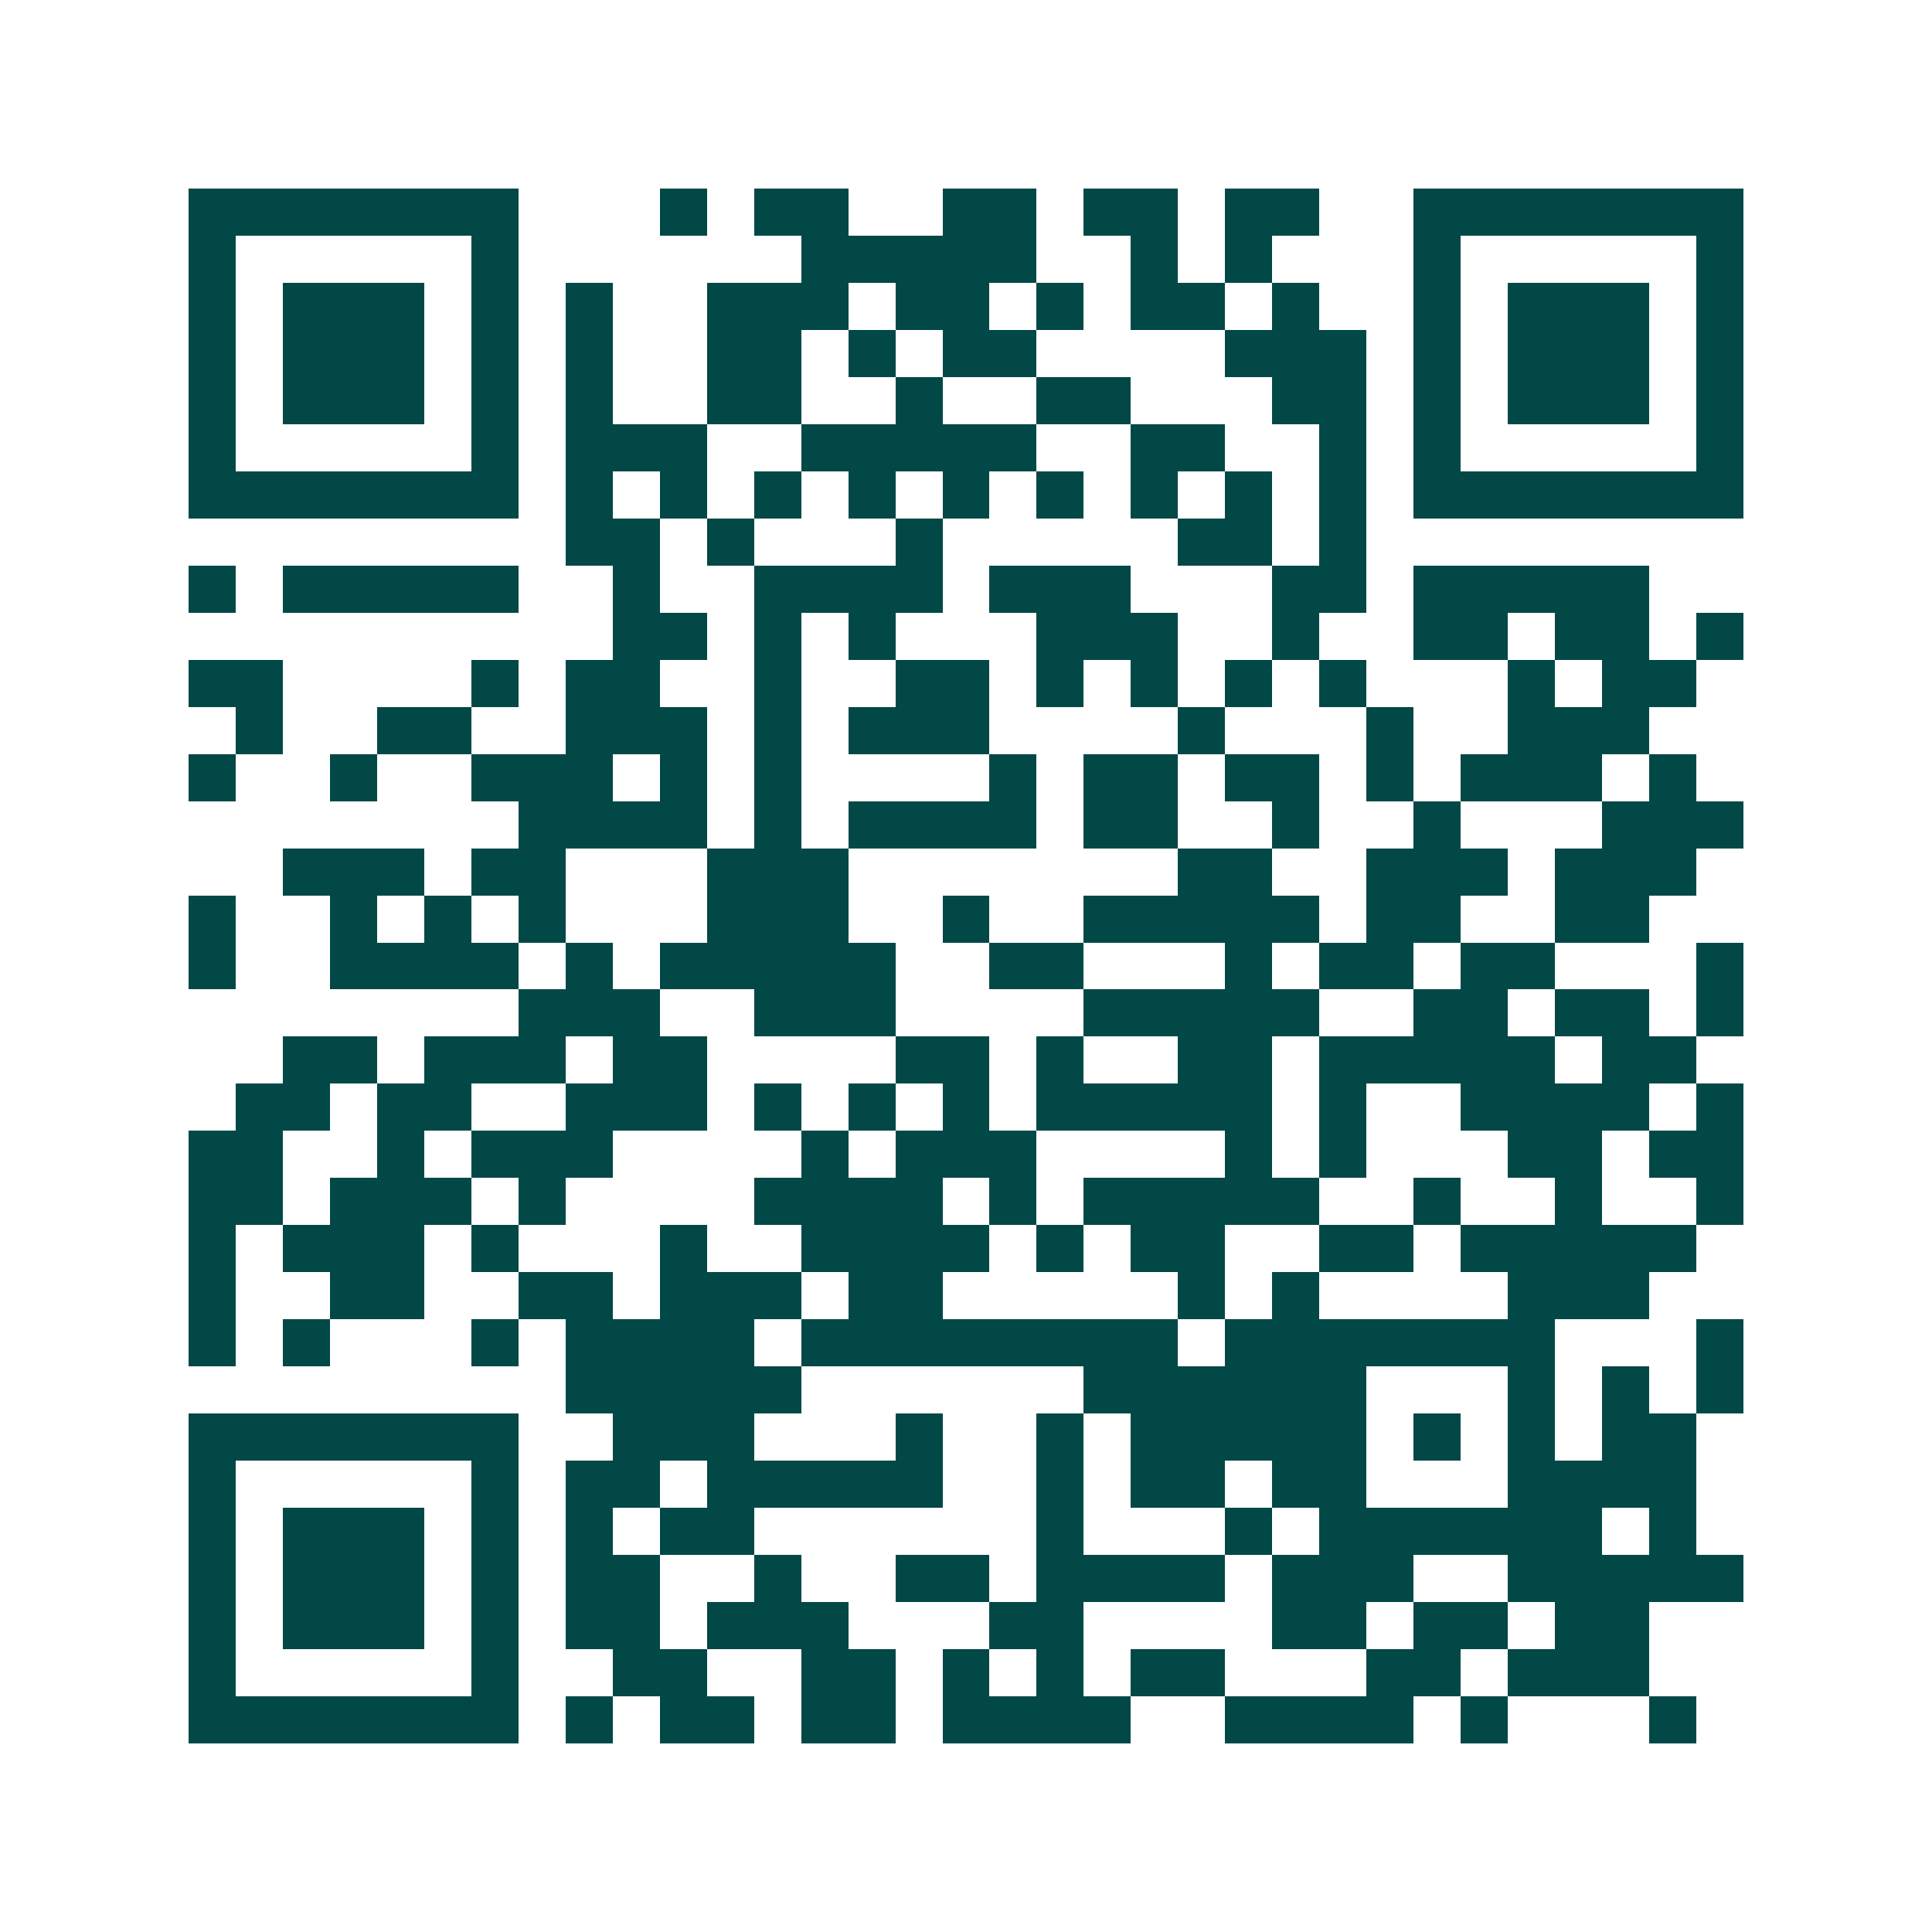 <svg xmlns="http://www.w3.org/2000/svg" width="200" height="200" viewBox="0 0 41 41" shape-rendering="crispEdges"><path fill="#ffffff" d="M0 0h41v41H0z"/><path stroke="#014847" d="M4 4.5h7m3 0h1m1 0h2m2 0h2m1 0h2m1 0h2m2 0h7M4 5.5h1m5 0h1m6 0h5m2 0h1m1 0h1m3 0h1m5 0h1M4 6.5h1m1 0h3m1 0h1m1 0h1m2 0h3m1 0h2m1 0h1m1 0h2m1 0h1m2 0h1m1 0h3m1 0h1M4 7.5h1m1 0h3m1 0h1m1 0h1m2 0h2m1 0h1m1 0h2m4 0h3m1 0h1m1 0h3m1 0h1M4 8.5h1m1 0h3m1 0h1m1 0h1m2 0h2m2 0h1m2 0h2m3 0h2m1 0h1m1 0h3m1 0h1M4 9.5h1m5 0h1m1 0h3m2 0h5m2 0h2m2 0h1m1 0h1m5 0h1M4 10.5h7m1 0h1m1 0h1m1 0h1m1 0h1m1 0h1m1 0h1m1 0h1m1 0h1m1 0h1m1 0h7M12 11.5h2m1 0h1m3 0h1m5 0h2m1 0h1M4 12.5h1m1 0h5m2 0h1m2 0h4m1 0h3m3 0h2m1 0h5M13 13.5h2m1 0h1m1 0h1m3 0h3m2 0h1m2 0h2m1 0h2m1 0h1M4 14.5h2m4 0h1m1 0h2m2 0h1m2 0h2m1 0h1m1 0h1m1 0h1m1 0h1m3 0h1m1 0h2M5 15.5h1m2 0h2m2 0h3m1 0h1m1 0h3m4 0h1m3 0h1m2 0h3M4 16.5h1m2 0h1m2 0h3m1 0h1m1 0h1m4 0h1m1 0h2m1 0h2m1 0h1m1 0h3m1 0h1M11 17.5h4m1 0h1m1 0h4m1 0h2m2 0h1m2 0h1m3 0h3M6 18.5h3m1 0h2m3 0h3m7 0h2m2 0h3m1 0h3M4 19.5h1m2 0h1m1 0h1m1 0h1m3 0h3m2 0h1m2 0h5m1 0h2m2 0h2M4 20.5h1m2 0h4m1 0h1m1 0h5m2 0h2m3 0h1m1 0h2m1 0h2m3 0h1M11 21.5h3m2 0h3m4 0h5m2 0h2m1 0h2m1 0h1M6 22.5h2m1 0h3m1 0h2m4 0h2m1 0h1m2 0h2m1 0h5m1 0h2M5 23.5h2m1 0h2m2 0h3m1 0h1m1 0h1m1 0h1m1 0h5m1 0h1m2 0h4m1 0h1M4 24.5h2m2 0h1m1 0h3m4 0h1m1 0h3m4 0h1m1 0h1m3 0h2m1 0h2M4 25.5h2m1 0h3m1 0h1m4 0h4m1 0h1m1 0h5m2 0h1m2 0h1m2 0h1M4 26.5h1m1 0h3m1 0h1m3 0h1m2 0h4m1 0h1m1 0h2m2 0h2m1 0h5M4 27.5h1m2 0h2m2 0h2m1 0h3m1 0h2m5 0h1m1 0h1m4 0h3M4 28.5h1m1 0h1m3 0h1m1 0h4m1 0h8m1 0h7m3 0h1M12 29.5h5m6 0h6m3 0h1m1 0h1m1 0h1M4 30.5h7m2 0h3m3 0h1m2 0h1m1 0h5m1 0h1m1 0h1m1 0h2M4 31.5h1m5 0h1m1 0h2m1 0h5m2 0h1m1 0h2m1 0h2m3 0h4M4 32.5h1m1 0h3m1 0h1m1 0h1m1 0h2m6 0h1m3 0h1m1 0h6m1 0h1M4 33.5h1m1 0h3m1 0h1m1 0h2m2 0h1m2 0h2m1 0h4m1 0h3m2 0h5M4 34.5h1m1 0h3m1 0h1m1 0h2m1 0h3m3 0h2m4 0h2m1 0h2m1 0h2M4 35.5h1m5 0h1m2 0h2m2 0h2m1 0h1m1 0h1m1 0h2m3 0h2m1 0h3M4 36.5h7m1 0h1m1 0h2m1 0h2m1 0h4m2 0h4m1 0h1m3 0h1"/></svg>
